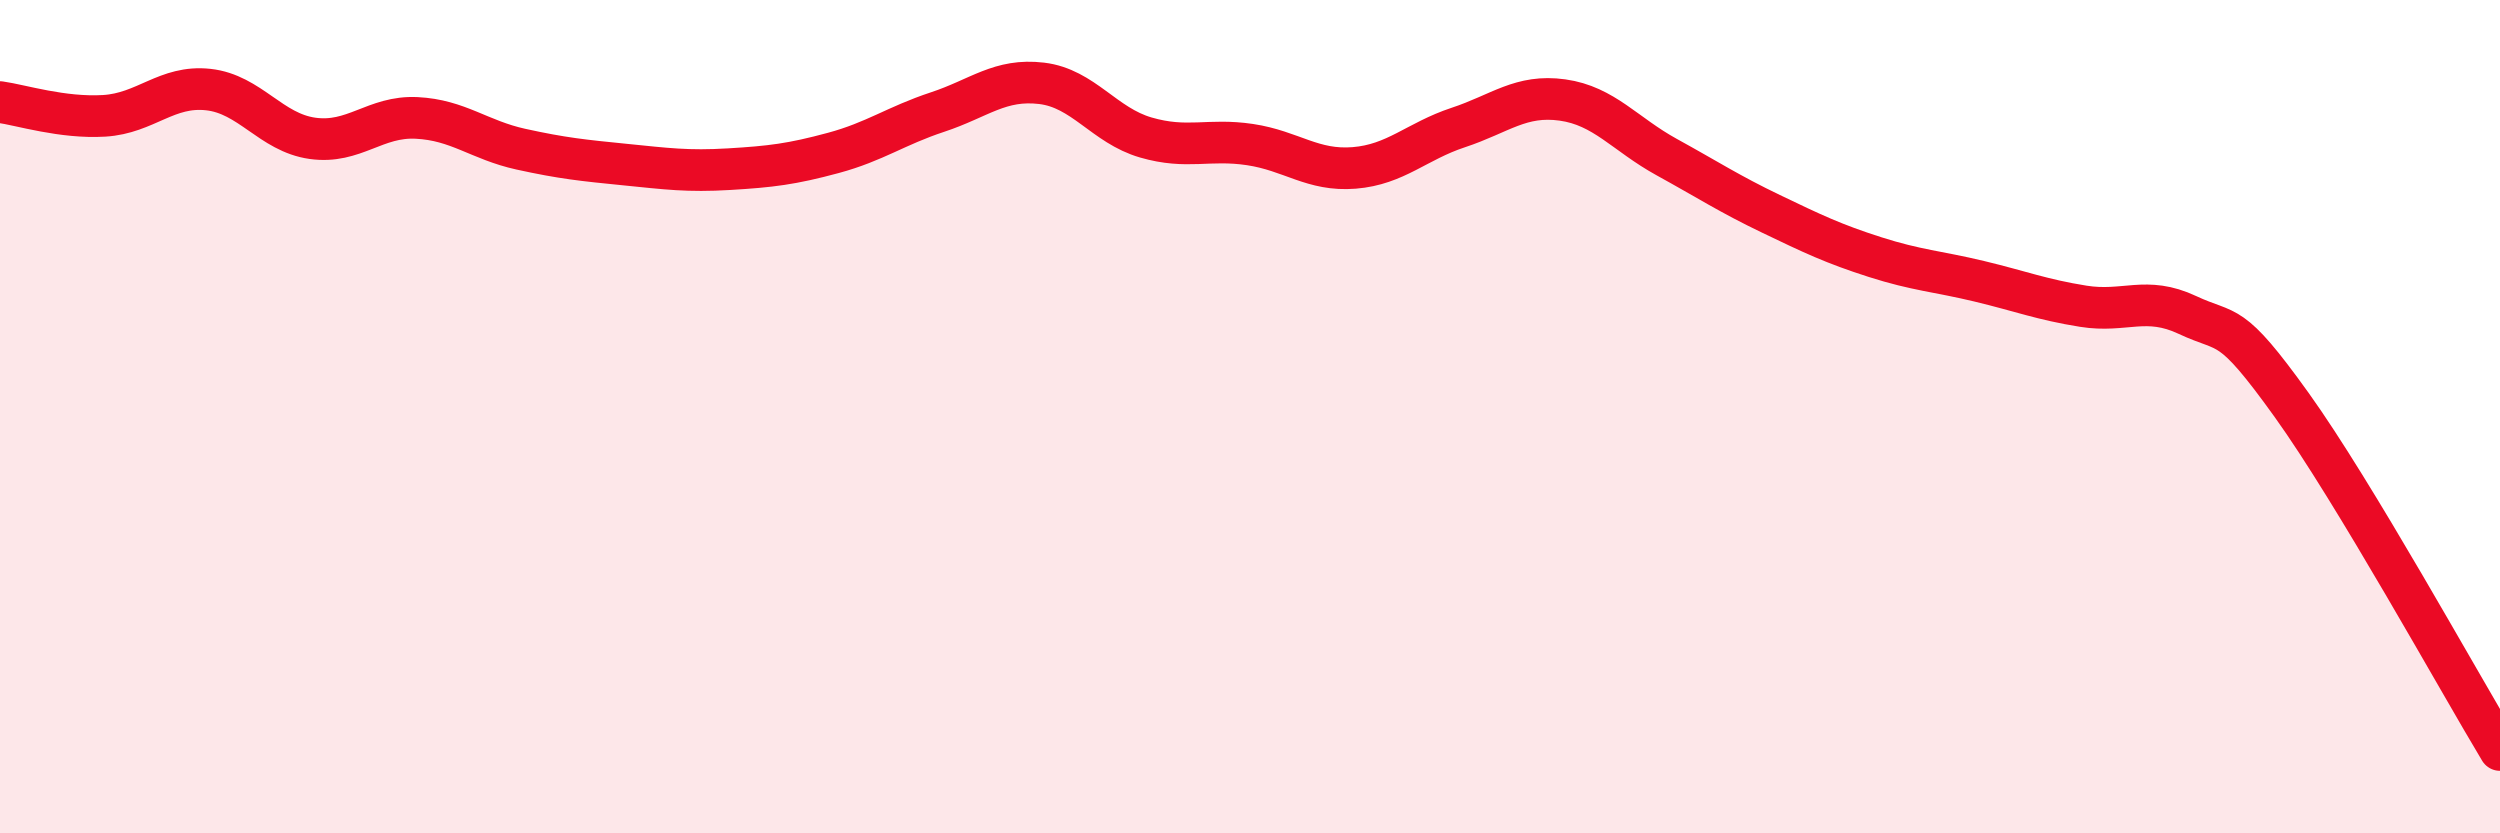 
    <svg width="60" height="20" viewBox="0 0 60 20" xmlns="http://www.w3.org/2000/svg">
      <path
        d="M 0,2.45 C 0.5,2.52 1.5,2.84 2.5,2.78 C 3.5,2.72 4,2.04 5,2.15 C 6,2.26 6.5,3.18 7.5,3.32 C 8.5,3.46 9,2.78 10,2.83 C 11,2.88 11.5,3.36 12.5,3.58 C 13.5,3.8 14,3.85 15,3.95 C 16,4.05 16.5,4.12 17.5,4.06 C 18.5,4 19,3.94 20,3.67 C 21,3.4 21.5,3.02 22.5,2.69 C 23.5,2.36 24,1.88 25,2 C 26,2.12 26.5,3.01 27.5,3.3 C 28.5,3.59 29,3.32 30,3.47 C 31,3.62 31.5,4.11 32.5,4.03 C 33.5,3.95 34,3.39 35,3.06 C 36,2.73 36.5,2.26 37.5,2.4 C 38.5,2.54 39,3.22 40,3.77 C 41,4.32 41.5,4.65 42.5,5.13 C 43.5,5.61 44,5.85 45,6.17 C 46,6.49 46.5,6.51 47.5,6.75 C 48.5,6.99 49,7.19 50,7.35 C 51,7.51 51.5,7.09 52.5,7.56 C 53.5,8.03 53.5,7.63 55,9.72 C 56.5,11.81 59,16.34 60,18L60 20L0 20Z"
        fill="#EB0A25"
        opacity="0.1"
        stroke-linecap="round"
        stroke-linejoin="round"
      />
      <path
        d="M 0,2.45 C 0.5,2.52 1.5,2.84 2.5,2.78 C 3.5,2.72 4,2.04 5,2.15 C 6,2.26 6.5,3.18 7.5,3.32 C 8.5,3.46 9,2.78 10,2.83 C 11,2.88 11.5,3.36 12.5,3.58 C 13.5,3.8 14,3.85 15,3.95 C 16,4.05 16.5,4.12 17.5,4.06 C 18.5,4 19,3.94 20,3.67 C 21,3.4 21.5,3.02 22.5,2.69 C 23.5,2.36 24,1.88 25,2 C 26,2.12 26.5,3.01 27.5,3.3 C 28.5,3.59 29,3.32 30,3.47 C 31,3.62 31.5,4.11 32.5,4.03 C 33.5,3.95 34,3.39 35,3.06 C 36,2.73 36.5,2.26 37.5,2.4 C 38.5,2.54 39,3.22 40,3.77 C 41,4.32 41.5,4.65 42.5,5.13 C 43.5,5.61 44,5.85 45,6.17 C 46,6.49 46.5,6.51 47.5,6.75 C 48.5,6.99 49,7.19 50,7.35 C 51,7.51 51.5,7.09 52.5,7.56 C 53.5,8.03 53.5,7.63 55,9.72 C 56.5,11.81 59,16.34 60,18"
        stroke="#EB0A25"
        stroke-width="1"
        fill="none"
        stroke-linecap="round"
        stroke-linejoin="round"
      />
    </svg>
  